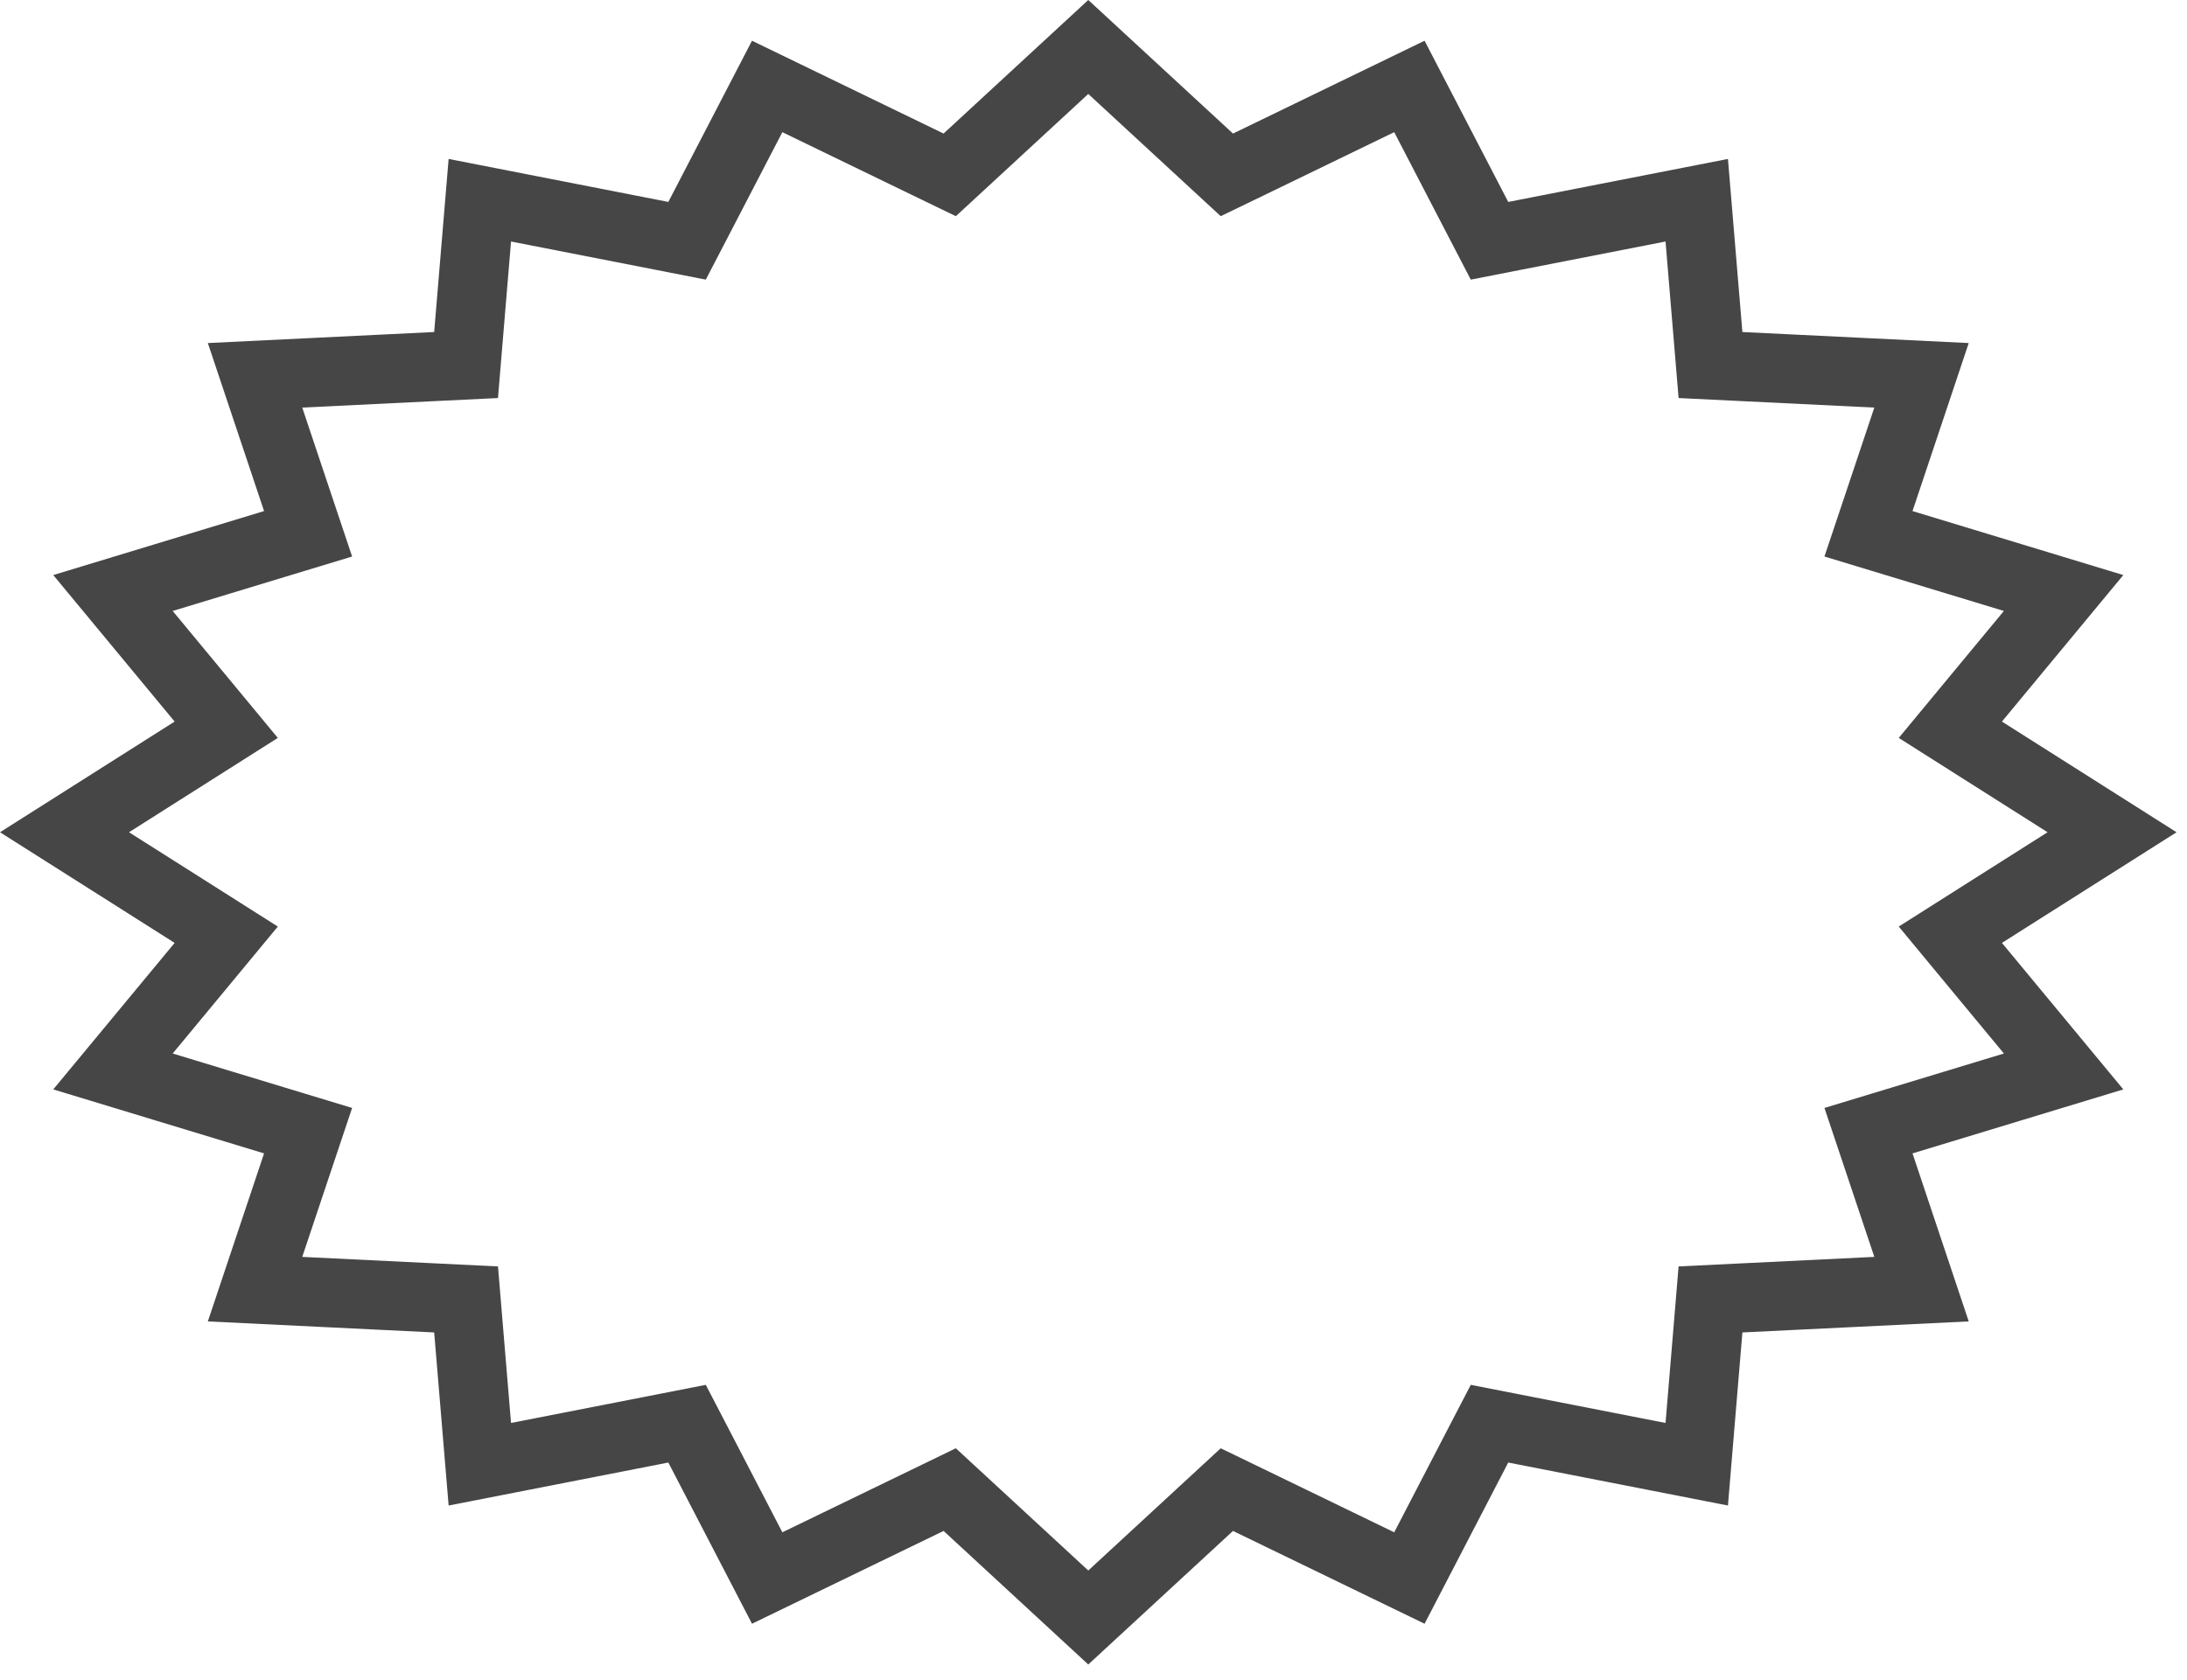 <?xml version="1.0" encoding="utf-8"?>
<svg xmlns="http://www.w3.org/2000/svg" fill="none" height="100%" overflow="visible" preserveAspectRatio="none" style="display: block;" viewBox="0 0 95 73" width="100%">
<path d="M65.804 10.246L73.704 8.7L74.192 14.552L74.301 15.861L75.614 15.925L83.468 16.308L81.654 21.731L81.164 23.194L82.641 23.642L89.64 25.767L85.806 30.396L84.72 31.708L86.158 32.62L91.745 36.162L86.158 39.703L84.72 40.615L85.806 41.927L89.64 46.556L82.641 48.681L81.164 49.129L81.654 50.592L83.468 56.015L75.614 56.398L74.301 56.462L74.192 57.772L73.704 63.623L65.804 62.077L64.702 61.861L64.184 62.858L61.222 68.567L54.214 65.171L53.293 64.725L52.542 65.418L47.273 70.282L42.005 65.418L41.254 64.725L40.334 65.171L33.325 68.567L30.363 62.858L29.845 61.861L28.743 62.077L20.843 63.623L20.355 57.772L20.246 56.462L18.933 56.398L11.079 56.015L12.893 50.592L13.383 49.129L11.906 48.681L4.907 46.556L8.741 41.927L9.827 40.615L8.389 39.703L2.802 36.162L8.389 32.62L9.827 31.708L8.741 30.396L4.907 25.767L11.906 23.642L13.383 23.194L12.893 21.731L11.079 16.308L18.933 15.925L20.246 15.861L20.355 14.552L20.843 8.7L28.743 10.246L29.845 10.462L30.363 9.465L33.325 3.756L40.334 7.153L41.254 7.598L42.005 6.905L47.273 2.041L52.542 6.905L53.293 7.598L54.214 7.153L61.222 3.756L64.184 9.465L64.702 10.462L65.804 10.246Z" id="Star 1" stroke="#464646" stroke-width="3"/>
</svg>